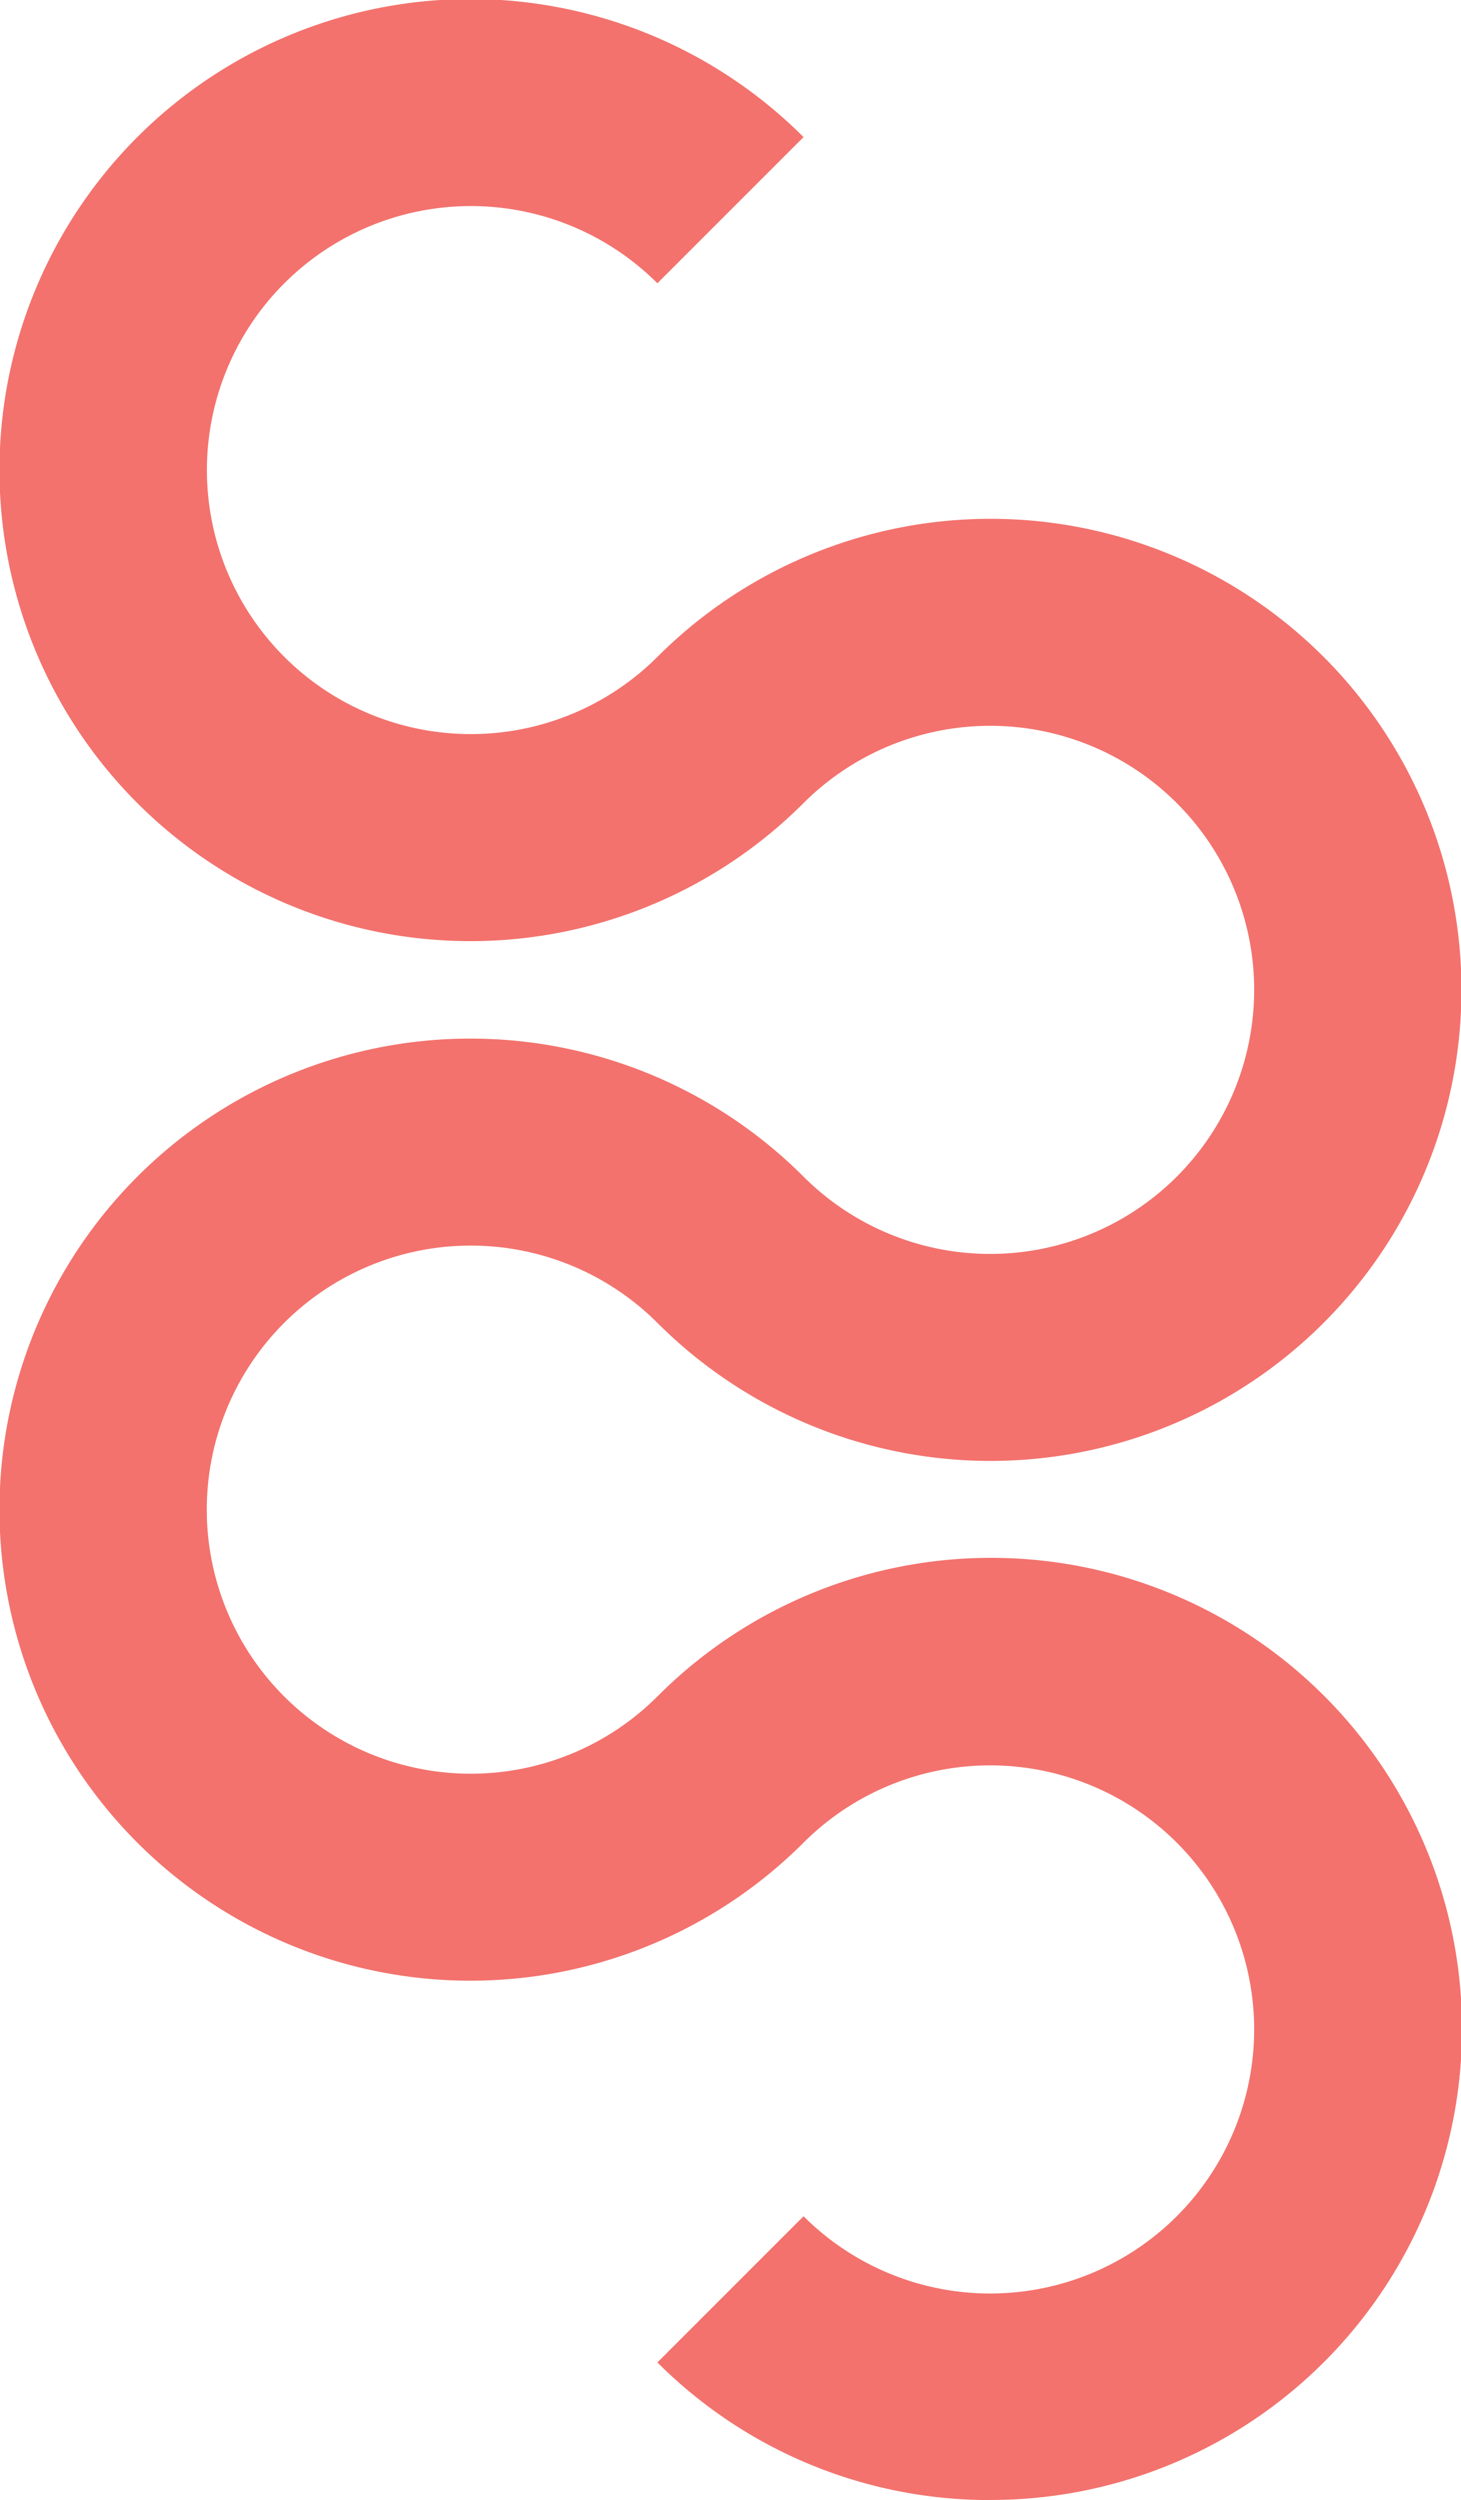 <svg xmlns="http://www.w3.org/2000/svg" viewBox="0 0 269.89 461.74"><defs><style>.cls-1{fill:#F3726D;}</style></defs><title>Asset 1</title><g id="Layer_2" data-name="Layer 2"><g id="Layer_2-2" data-name="Layer 2"><path class="cls-1" d="M182.93,461.74a86.7,86.7,0,0,1-61.49-25.42l27-27a48.77,48.77,0,1,0,0-69,87,87,0,1,1,0-123,48.77,48.77,0,1,0,0-69,87,87,0,1,1,0-123l-27,27a48.76,48.76,0,1,0,0,69,87,87,0,1,1,0,123,48.77,48.77,0,1,0,0,69,87,87,0,1,1,61.49,148.4Z"/></g></g></svg>